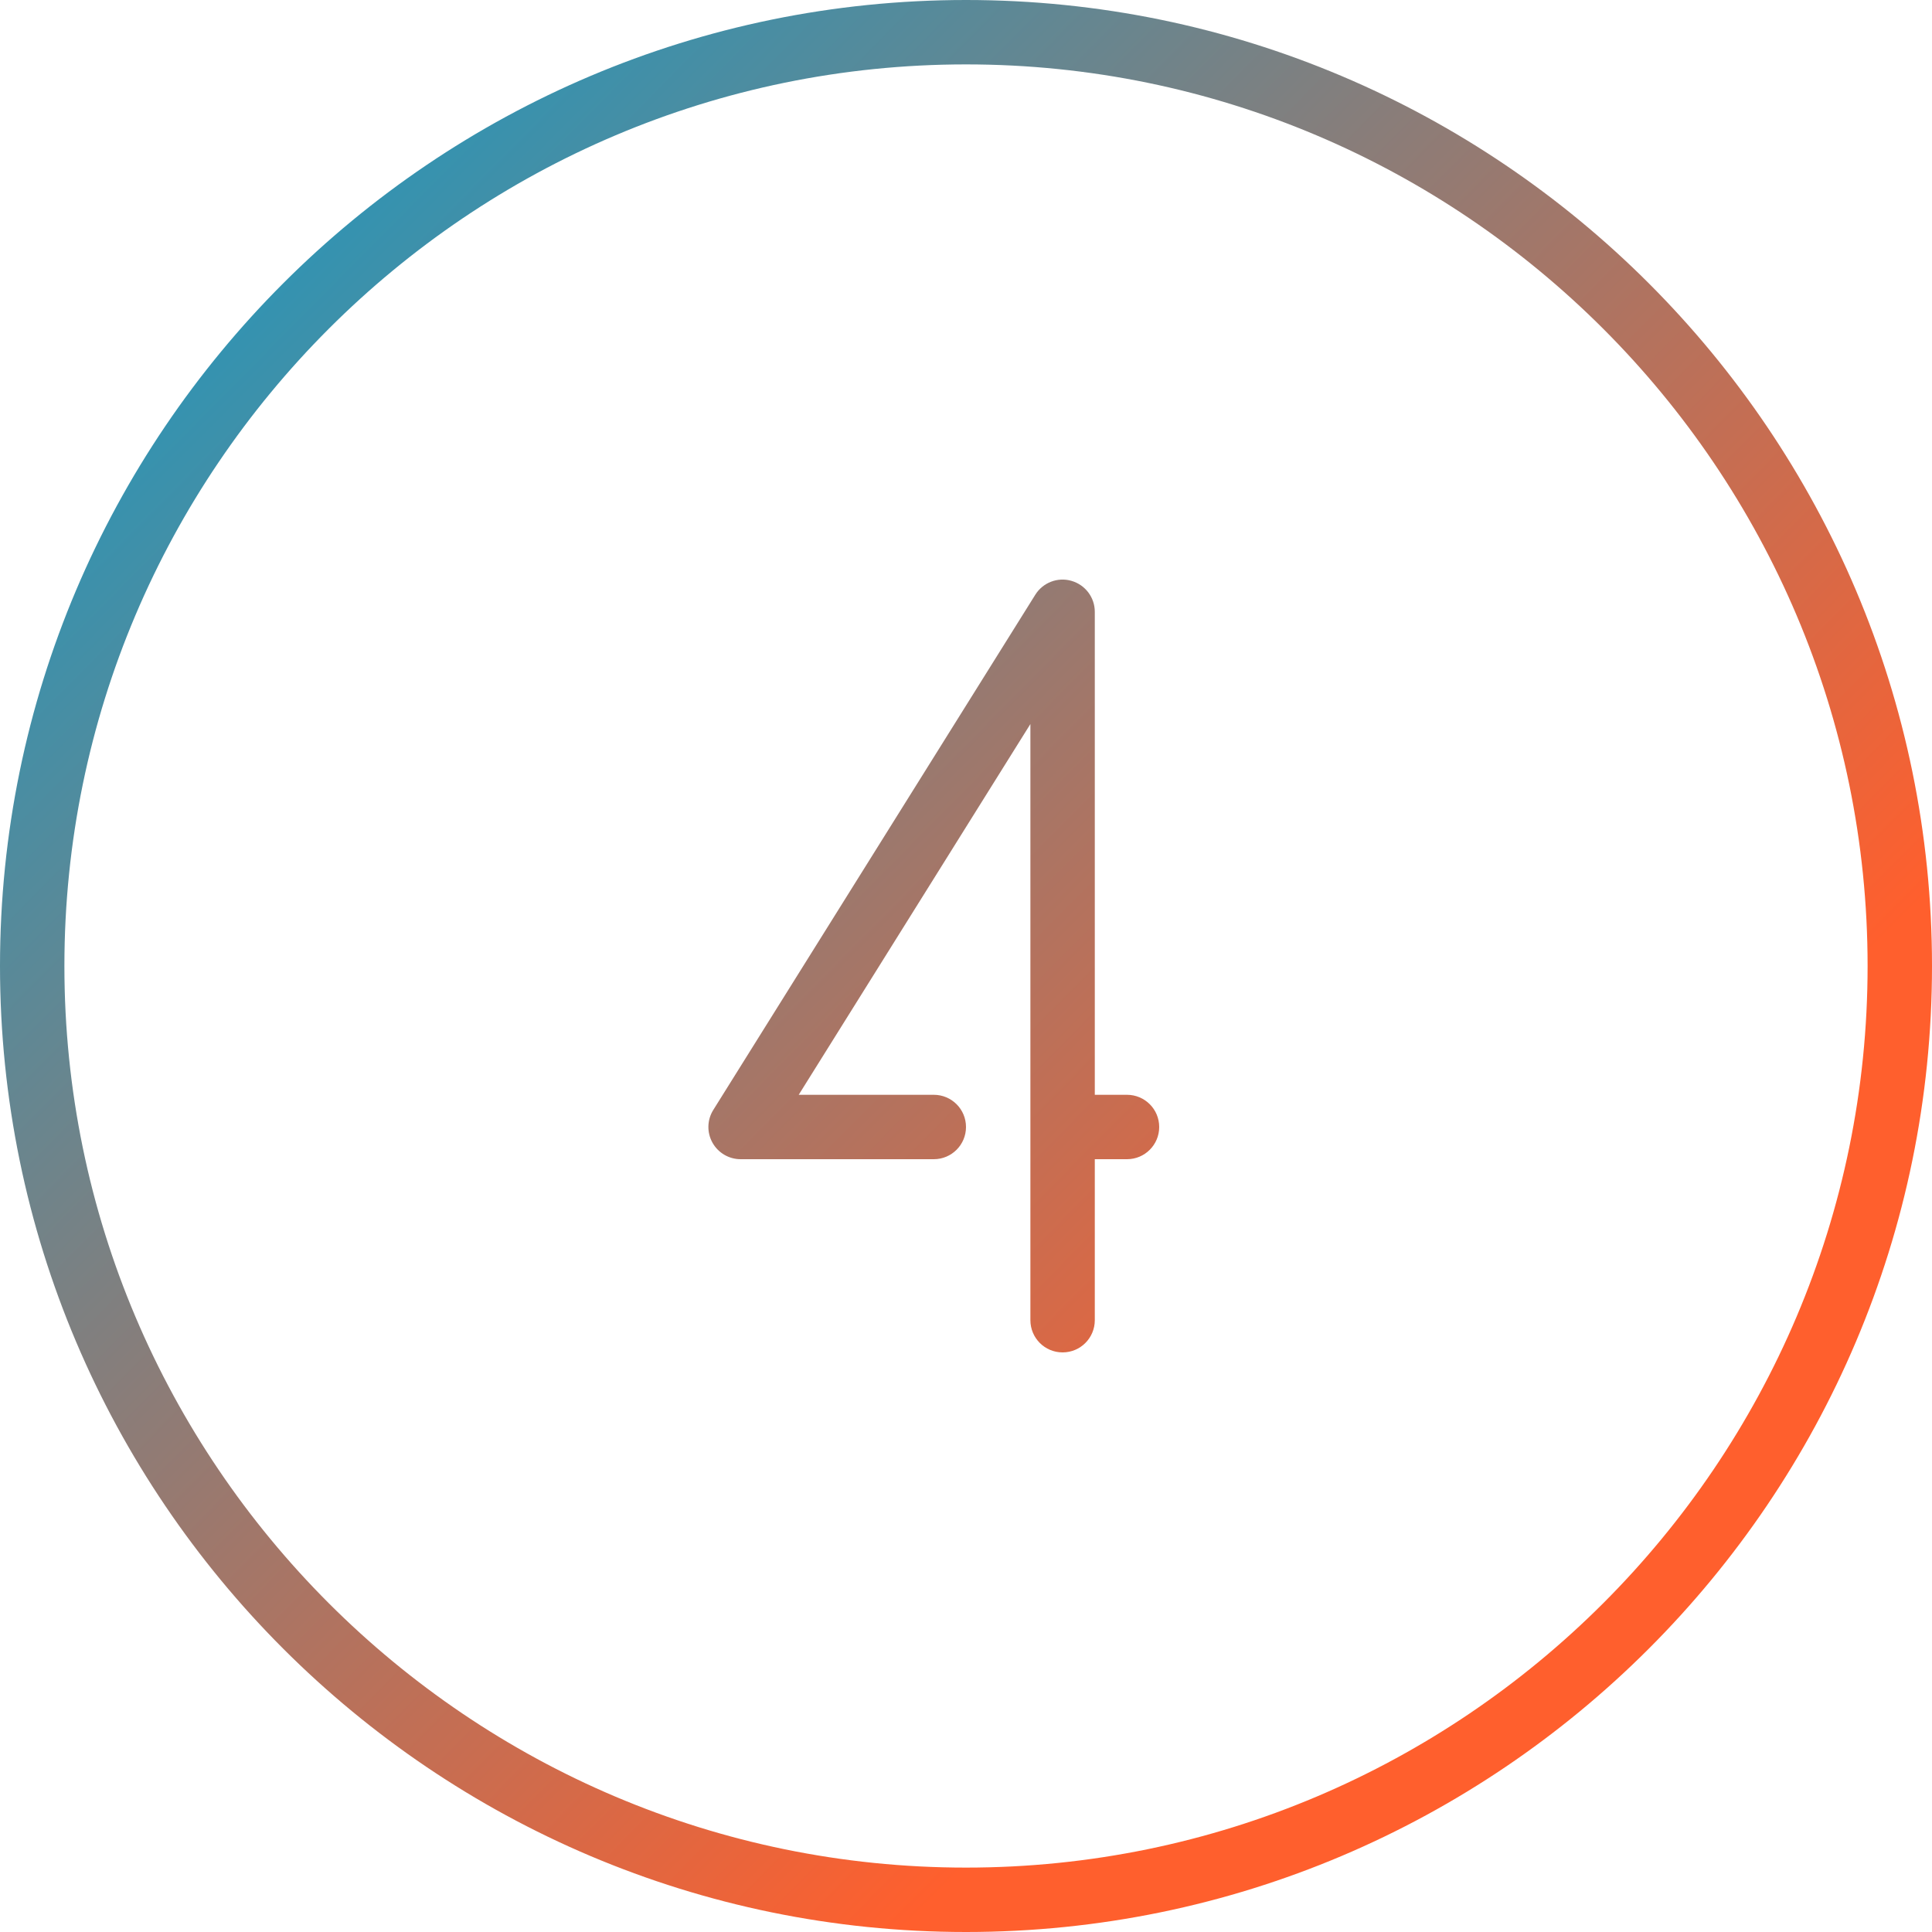 <svg width="60" height="60" xmlns="http://www.w3.org/2000/svg">
 <title/>
 <desc/>
 <defs>
  <linearGradient y2="0.726" x2="0.734" y1="0" x1="0" id="svg_1">
   <stop offset="0" stop-color="#00a0d2"/>
   <stop offset="1" stop-color="#ff5f2d"/>
  </linearGradient>
 </defs>
 <g>
  <title>background</title>
  <rect fill="none" id="canvas_background" height="402" width="582" y="-1" x="-1"/>
 </g>
 <g>
  <title>Layer 1</title>
  <path fill="url(#svg_1)" id="number-four" d="m36,35c0,0.553 -0.447,1 -1,1l-1,0l0,5c0,0.553 -0.447,1 -1,1c-0.553,0 -1,-0.447 -1,-1l0,-18.514l-7.195,11.514l4.195,0c0.553,0 1,0.447 1,1c0,0.553 -0.447,1 -1,1l-6,0c-0.363,0 -0.698,-0.197 -0.875,-0.516c-0.176,-0.317 -0.166,-0.706 0.027,-1.014l10,-16c0.236,-0.379 0.699,-0.556 1.123,-0.431c0.429,0.123 0.725,0.515 0.725,0.961l0,15l1,0c0.553,0 1,0.447 1,1m-6,23c-15.439,0 -28,-12.561 -28,-28c0,-15.439 12.561,-28 28,-28c15.439,0 28,12.561 28,28c0,15.439 -12.561,28 -28,28m0,-58c-16.542,0 -30,13.458 -30,30c0,16.542 13.458,30 30,30c16.542,0 30,-13.458 30,-30c0,-16.542 -13.458,-30 -30,-30"/>
 </g>
</svg>